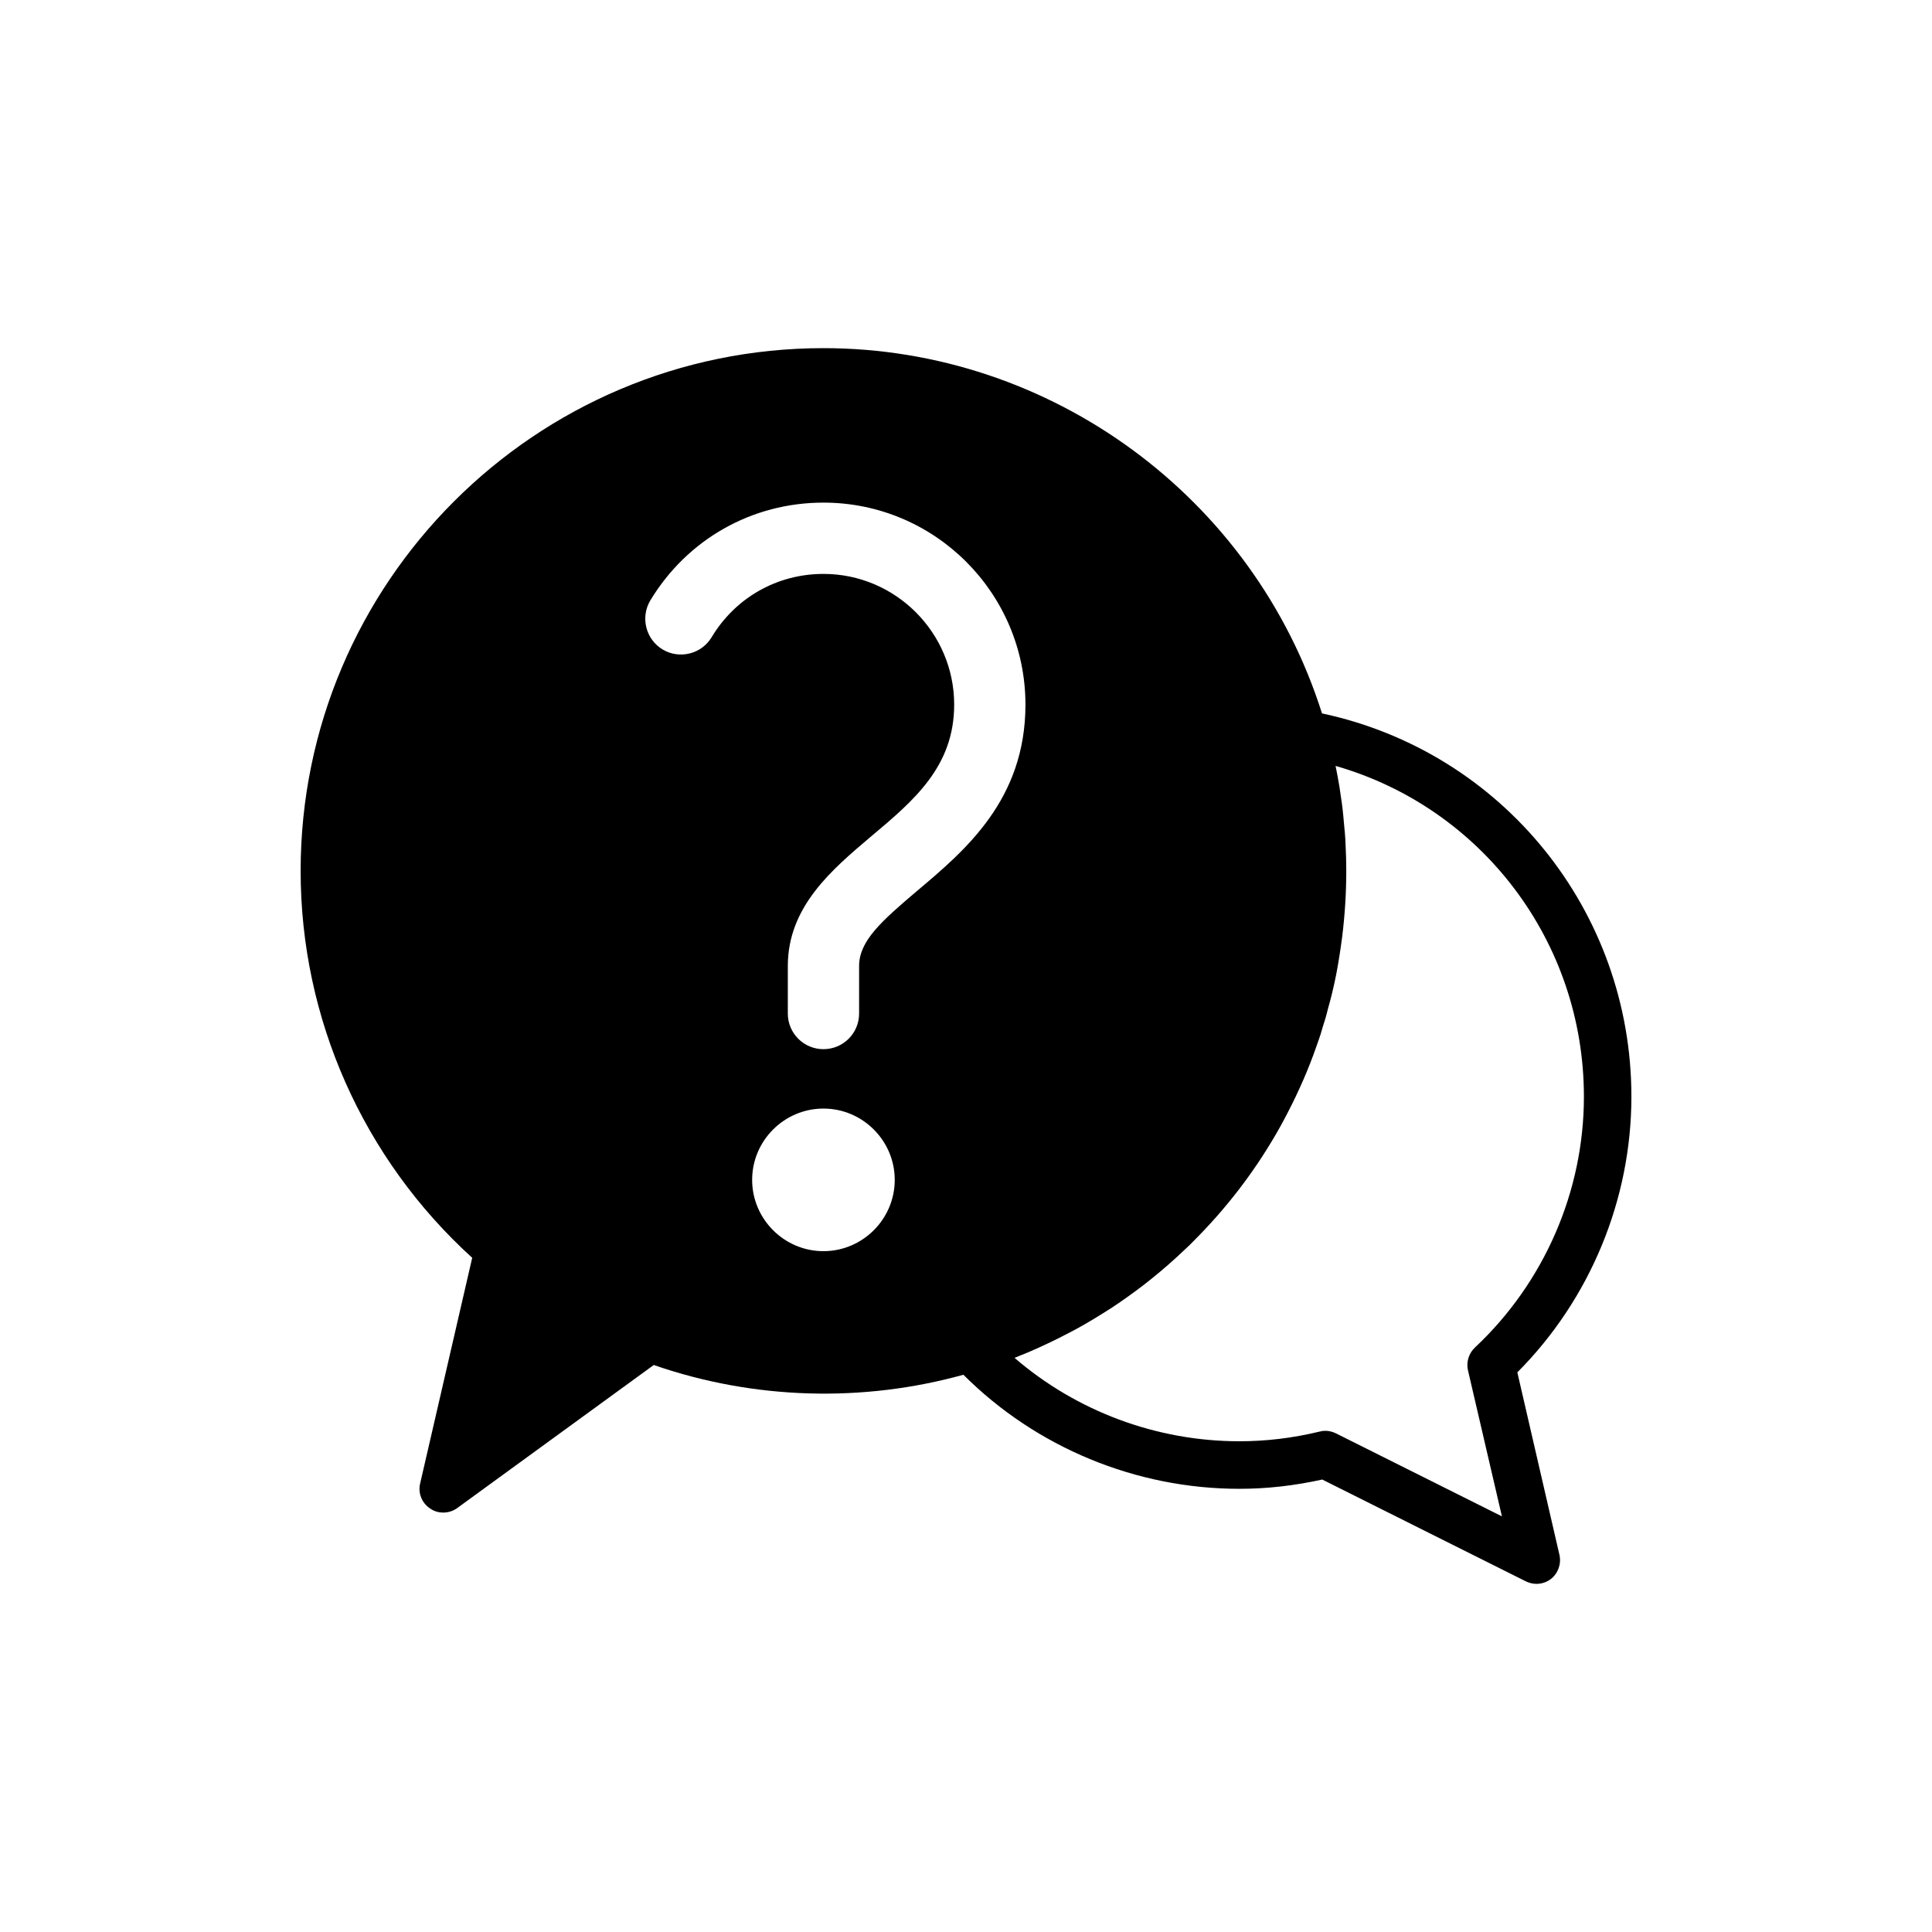 <?xml version="1.0" encoding="UTF-8"?>
<!-- Uploaded to: SVG Repo, www.svgrepo.com, Generator: SVG Repo Mixer Tools -->
<svg fill="#000000" width="800px" height="800px" version="1.1" viewBox="144 144 512 512" xmlns="http://www.w3.org/2000/svg">
 <path d="m546.11 507.69c19.266-19.332 30.227-45.781 30.227-73.051 0-49.246-34.199-91.379-81.996-101.58-18.074-57.188-71.793-96.797-132.12-96.797-76.391 0-138.55 62.156-138.55 138.55 0 39.047 16.5 76.203 45.469 102.52l-13.789 59.766c-0.629 2.582 0.441 5.227 2.644 6.676 1.07 0.754 2.266 1.07 3.461 1.07 1.324 0 2.582-0.379 3.715-1.195l52.082-37.91c26.703 9.258 55.484 9.949 82.059 2.582 19.273 19.27 45.723 30.227 73.117 30.227 7.305 0 14.547-0.816 21.98-2.457l53.906 26.957c0.879 0.438 1.891 0.691 2.832 0.691 1.383 0 2.769-0.441 3.906-1.324 1.887-1.512 2.769-4.031 2.203-6.422zm-183.89-32.117c-10.391 0-18.895-8.504-18.895-18.895s8.504-18.895 18.895-18.895c10.391 0 18.895 8.504 18.895 18.895s-8.504 18.895-18.895 18.895zm24.812-95.473c-9.508 8.062-15.363 13.289-15.363 19.902v12.594c0 5.227-4.219 9.445-9.445 9.445-5.227 0-9.445-4.219-9.445-9.445v-12.594c0-15.742 11.715-25.57 22.043-34.32 11.336-9.508 22.043-18.516 22.043-34.953 0-19.082-15.555-34.637-34.637-34.637-12.281 0-23.363 6.297-29.66 16.812-2.711 4.473-8.562 5.859-12.973 3.211-4.473-2.707-5.918-8.5-3.273-12.973 9.816-16.246 26.945-25.945 45.898-25.945 29.535 0 53.531 23.996 53.531 53.531 0 25.188-15.934 38.602-28.719 49.371zm111.03 143.77c-0.879-0.441-1.887-0.691-2.832-0.691-0.504 0-1.008 0.062-1.449 0.188-7.305 1.766-14.293 2.582-21.348 2.582-21.914 0-43.141-7.934-59.574-22.105 1.262-0.504 2.519-1.008 3.715-1.512 3.652-1.574 7.246-3.273 10.707-5.102 1.574-0.816 3.082-1.637 4.598-2.519 1.508-0.883 2.961-1.762 4.473-2.711 1.449-0.883 2.898-1.824 4.344-2.832 1.387-0.945 2.769-1.949 4.156-2.961 1.383-1.008 2.769-2.078 4.094-3.148 3.148-2.519 6.172-5.164 9.066-7.934 0.816-0.754 1.637-1.512 2.391-2.328 8.441-8.438 15.742-17.887 21.727-28.215 0.758-1.262 1.449-2.582 2.141-3.844 2.961-5.543 5.606-11.273 7.809-17.254 0.441-1.258 0.879-2.457 1.324-3.715 0.379-1.066 0.758-2.199 1.07-3.398 0.504-1.574 1.008-3.148 1.383-4.789 0.883-3.082 1.641-6.234 2.269-9.445 0.629-3.273 1.133-6.609 1.574-9.949 0.695-5.668 1.074-11.523 1.074-17.379 0-2.332-0.062-4.66-0.191-7.055-0.062-1.949-0.25-3.902-0.441-5.793-0.188-2.332-0.441-4.66-0.816-6.988-0.125-0.883-0.25-1.762-0.379-2.582-0.312-1.828-0.629-3.59-1.008-5.414 38.668 11.078 65.812 46.535 65.812 87.66 0 25.066-10.516 49.246-28.844 66.441-1.637 1.512-2.391 3.84-1.887 6.047l9.004 38.73z"/>
</svg>